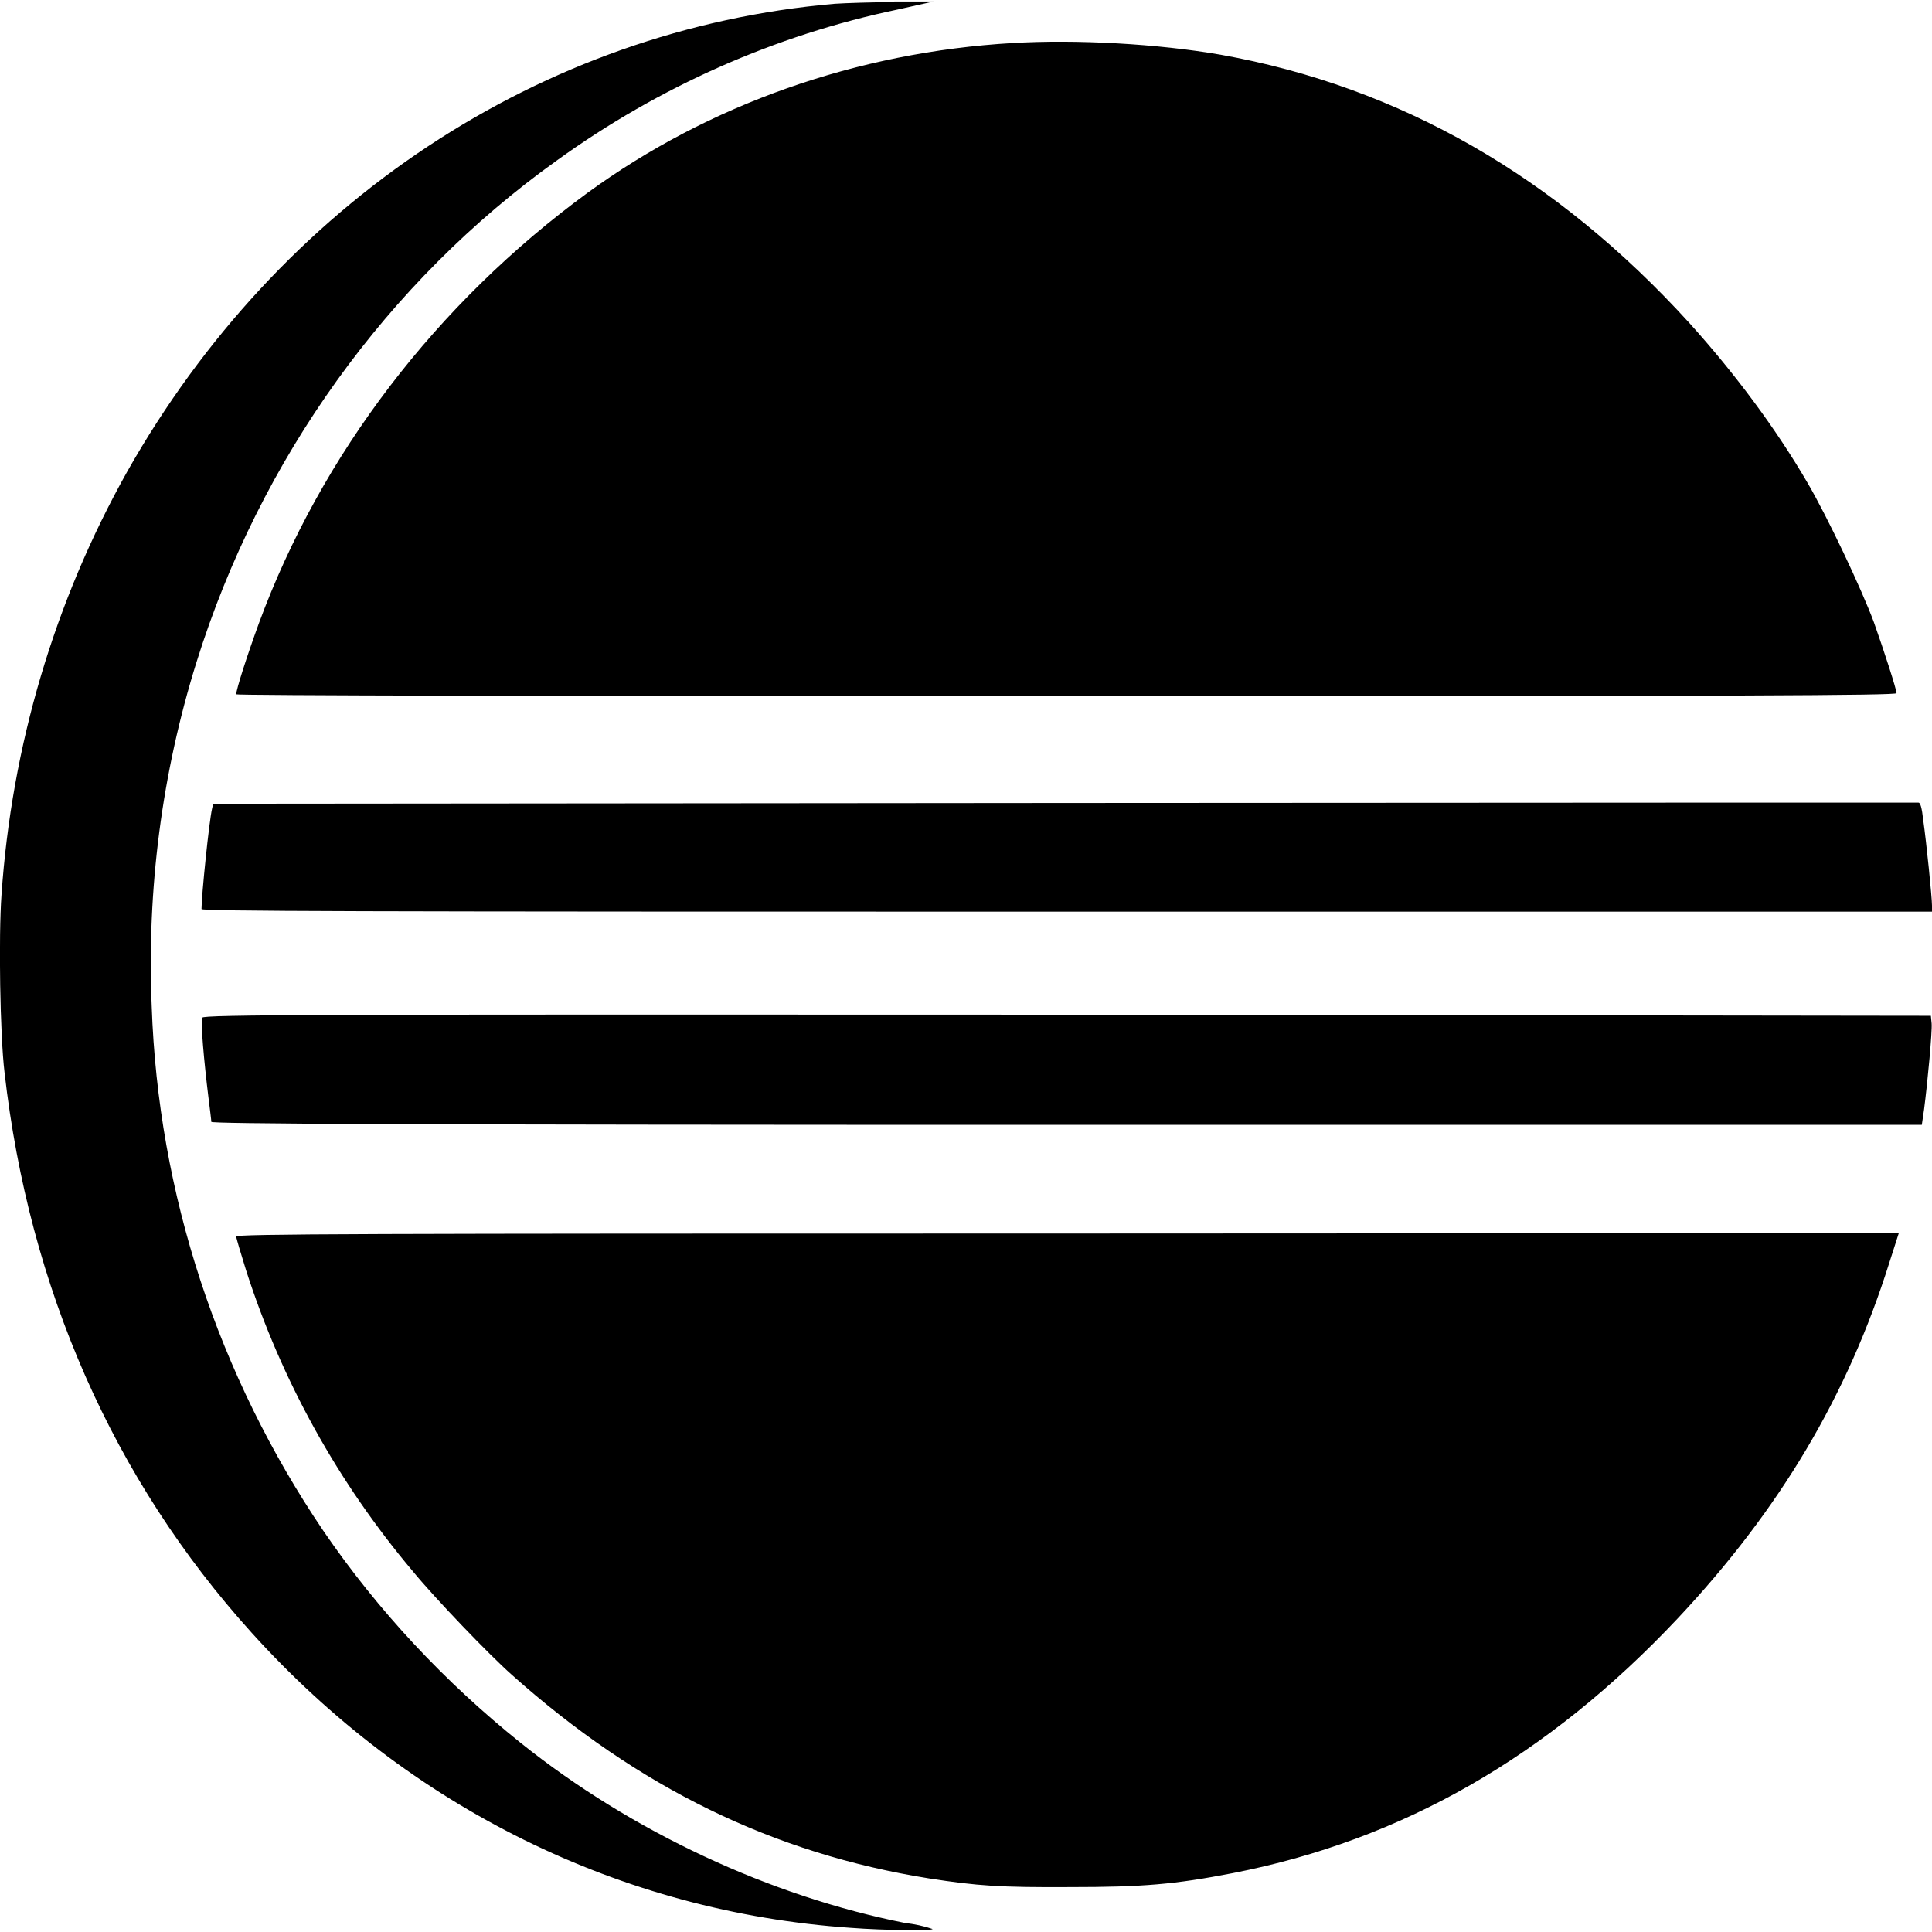 <?xml version="1.0" encoding="utf-8"?>
<!-- Generator: Adobe Illustrator 24.1.1, SVG Export Plug-In . SVG Version: 6.00 Build 0)  -->
<svg version="1.1" id="Layer_1" xmlns="http://www.w3.org/2000/svg" xmlns:xlink="http://www.w3.org/1999/xlink" x="0px" y="0px"
	 viewBox="0 0 512 512" style="enable-background:new 0 0 512 512;" xml:space="preserve">
<g>
	<path d="M237,0.5c-5.8,0.1-12.9,0.3-15.8,0.5C143.5,7.7,74,53.7,33.7,125C14.4,159.4,3.1,197.7,0.4,237.1
		c-0.8,11-0.4,37.2,0.8,47.1C7.7,341.4,30,392.1,66.7,432.7c41.8,46.3,97.8,74,158.7,78.2c8.9,0.7,22.3,0.8,21.7,0.3
		c-2.3-0.8-4.8-1.3-7.3-1.6c-35.7-7.1-72.3-24.1-101.8-47.7c-20.1-16.1-37.8-35-52.3-56.2c-27.9-41.2-43.8-89.3-45.5-139.1
		c-1.3-30.8,2.7-61.8,11.9-91.2c16.8-53.8,50.6-100.8,95.5-132.9c27-19.5,57.8-33.2,90.4-40l9.4-2.1H237z M268.4,11.4
		c-41.3,2.4-80.6,16.3-112.7,39.7c-40,29.3-70.6,69.3-87.1,114.1c-3.1,8.5-6,17.5-6,18.8c0,0.3,81.7,0.5,219.9,0.5
		c180.6,0,220.1-0.2,220.1-0.8c0-1-3.3-11.2-6-18.8c-3.3-8.9-12.3-27.9-17.5-36.8c-8.5-14.6-19.4-29.2-31.4-42.5
		c-35.3-38.8-76.7-62.6-124.2-71.1C306.8,11.6,285.2,10.4,268.4,11.4L268.4,11.4z M508.4,212.7c-0.4,0-102.2,0-226.3,0.1l-225.6,0.2
		l-0.3,1.3c-0.8,3.4-2.8,23.1-2.8,26.6c0,0.6,38,0.7,229.3,0.7H512v-1.6c0-2.2-1.5-16.9-2.3-22.5
		C509.3,213.9,508.9,212.7,508.4,212.7L508.4,212.7z M282.8,268.9c-199.9-0.1-228.9,0-229.2,0.8c-0.5,0.8,0.5,11.9,1.6,20.8
		c0.4,3.3,0.8,6.3,0.8,6.8c0,0.5,45.6,0.8,226.7,0.8h226.6l0.6-4.1c0.9-6.9,2.2-20.7,2-22.8l-0.2-2L282.8,268.9z M282.9,326.9
		c-189.5,0-220.3,0.1-220.3,0.8c0,0.4,1.2,4.4,2.6,8.9c9.4,29.3,24.4,56.3,44.2,79.8c6,7.3,20.2,22.1,26.3,27.5
		c33.4,29.8,69.2,47.3,110.5,53.9c12.9,2,18.9,2.4,37.3,2.3c19.4,0,27.7-0.7,43.2-3.7c45-8.8,83.5-30.9,118-67.6
		c27-28.8,44.9-58.9,56-94.2l2.5-7.8L282.9,326.9z"/>
</g>
</svg>
